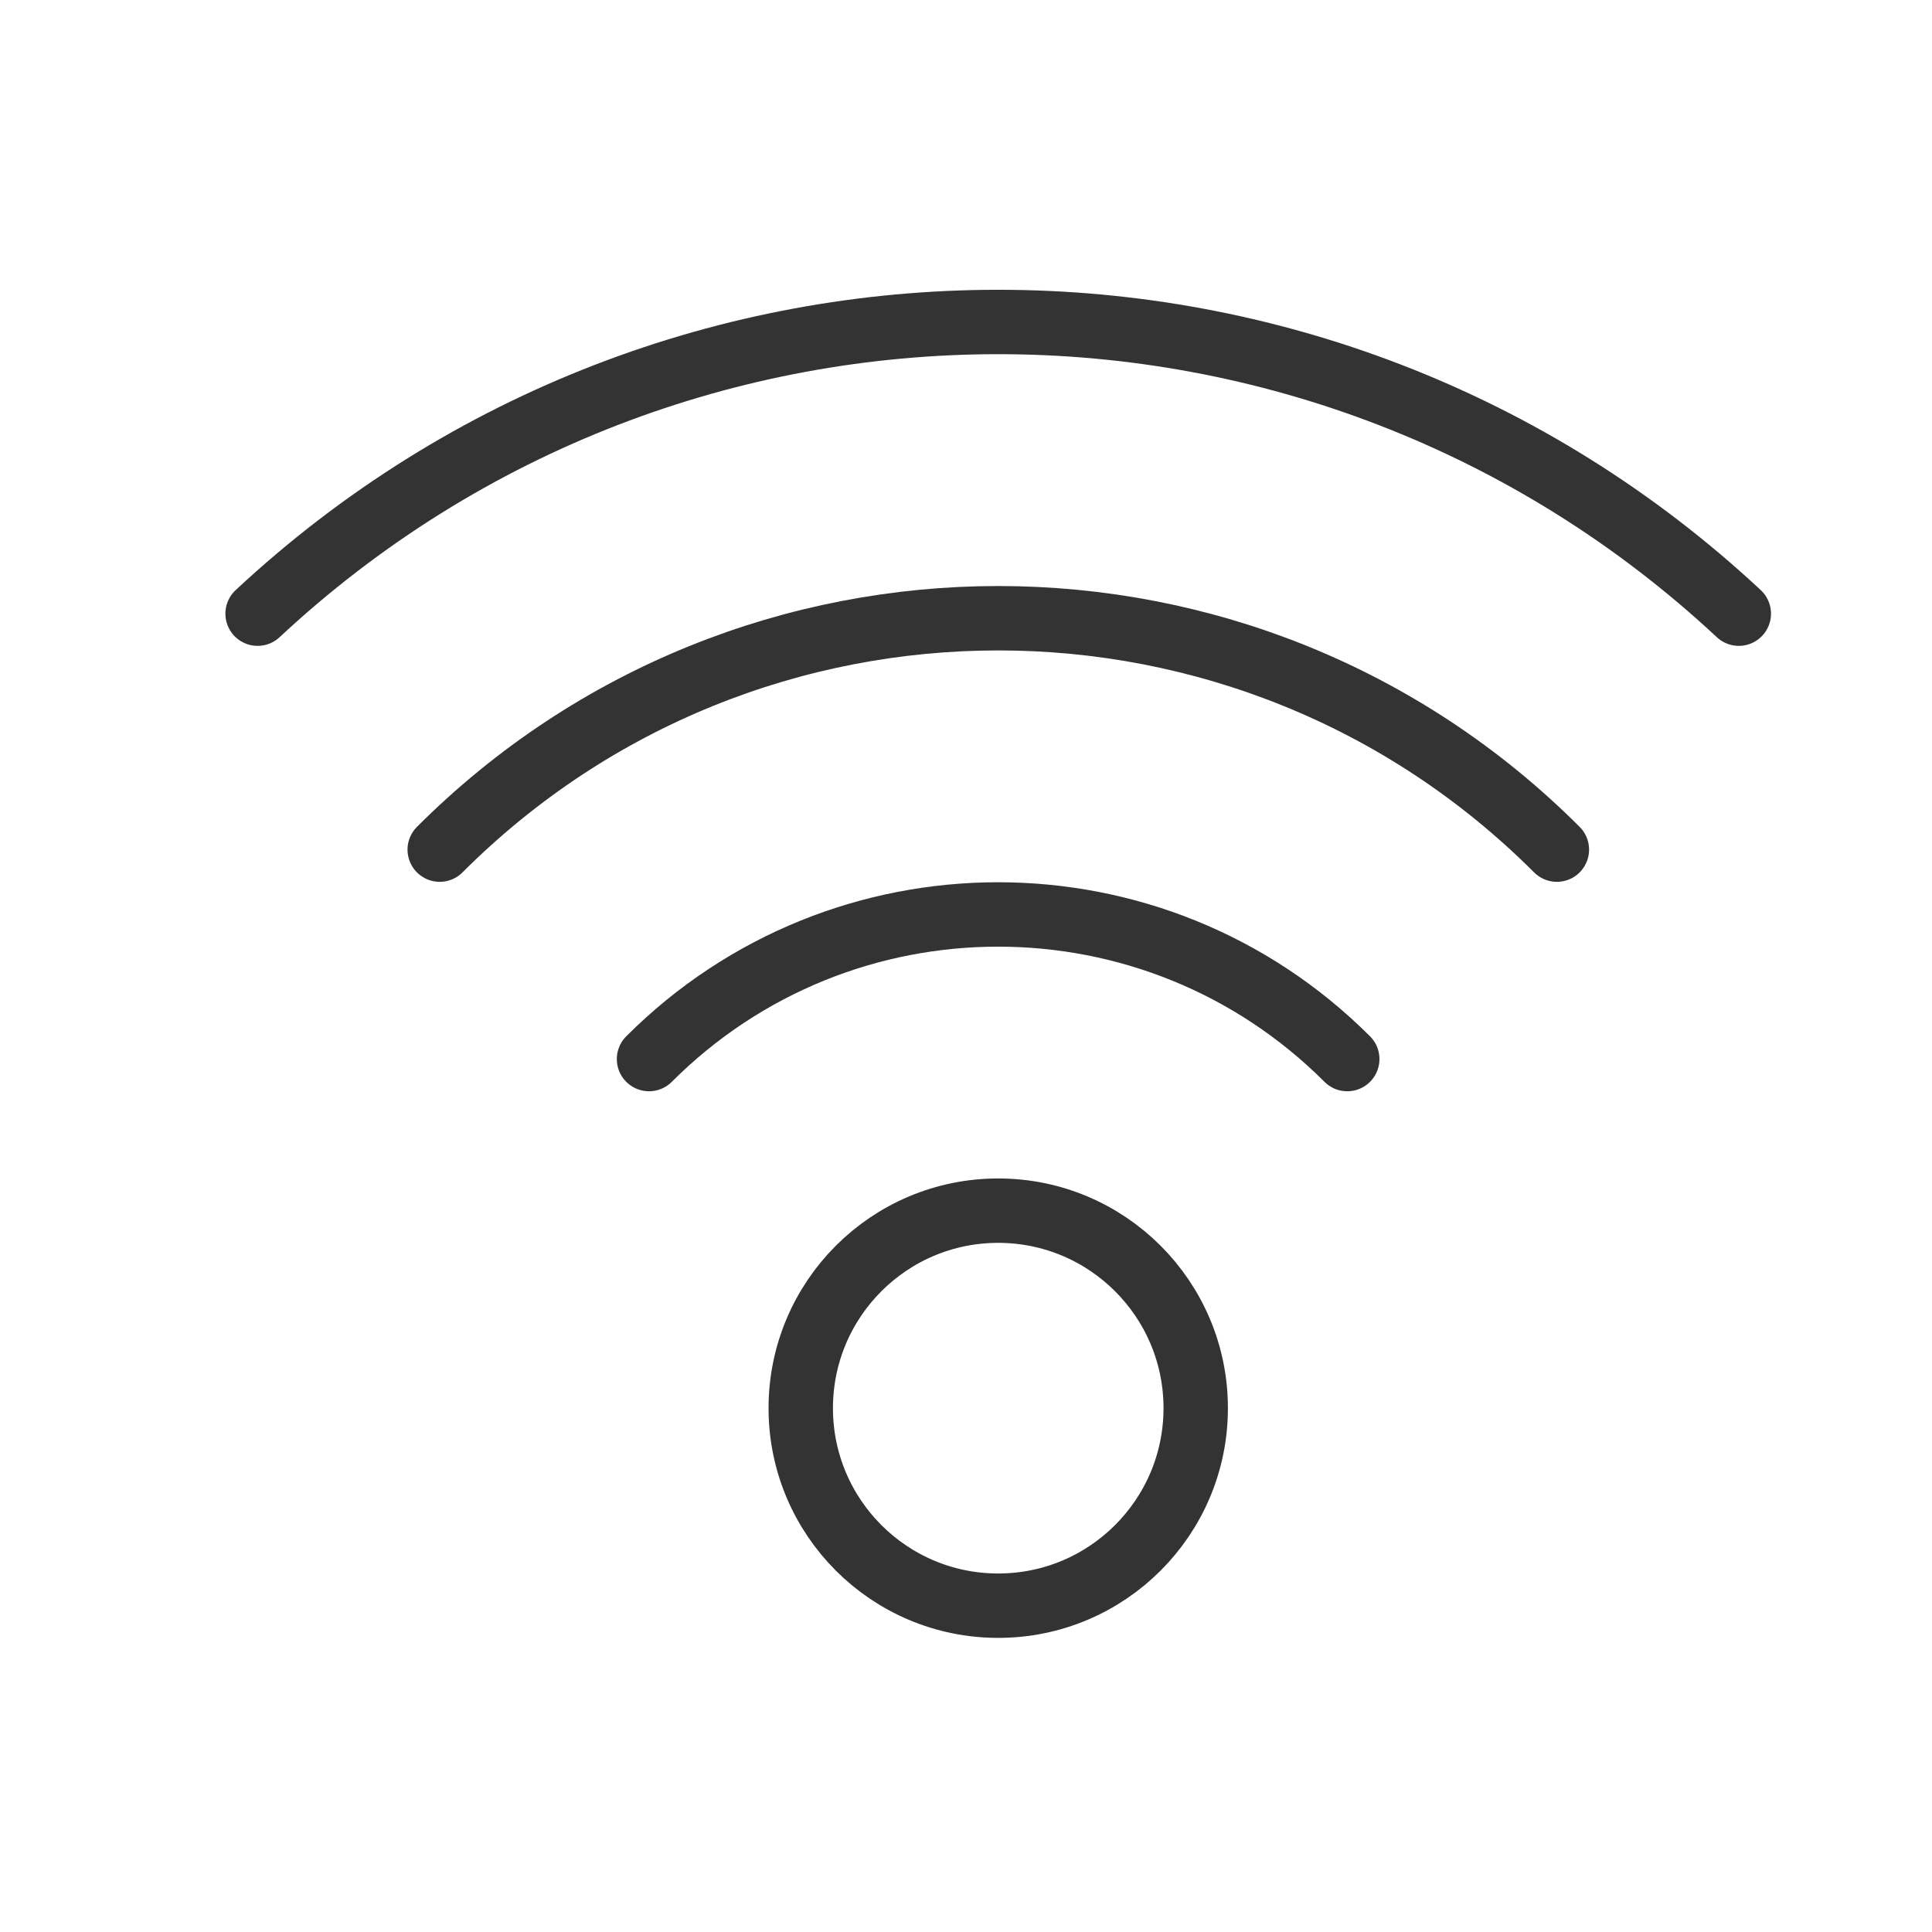 <svg width="30" height="30" viewBox="0 0 30 30" fill="none" xmlns="http://www.w3.org/2000/svg">
<path fill-rule="evenodd" clip-rule="evenodd" d="M15.5 18.799C17.193 18.799 18.567 20.172 18.567 21.866C18.567 23.56 17.193 24.933 15.5 24.933C13.807 24.933 12.434 23.56 12.434 21.866C12.434 20.172 13.807 18.799 15.5 18.799Z" stroke="#333333" stroke-linecap="round" stroke-linejoin="round"/>
<path d="M20.92 16.445C17.925 13.451 13.072 13.451 10.078 16.445" stroke="#333333" stroke-linecap="round" stroke-linejoin="round"/>
<path d="M24.175 13.193C19.385 8.402 11.618 8.402 6.828 13.193" stroke="#333333" stroke-linecap="round" stroke-linejoin="round"/>
<path d="M27 9.529C20.523 3.49 10.477 3.49 4 9.529" stroke="#333333" stroke-linecap="round" stroke-linejoin="round"/>
</svg>
